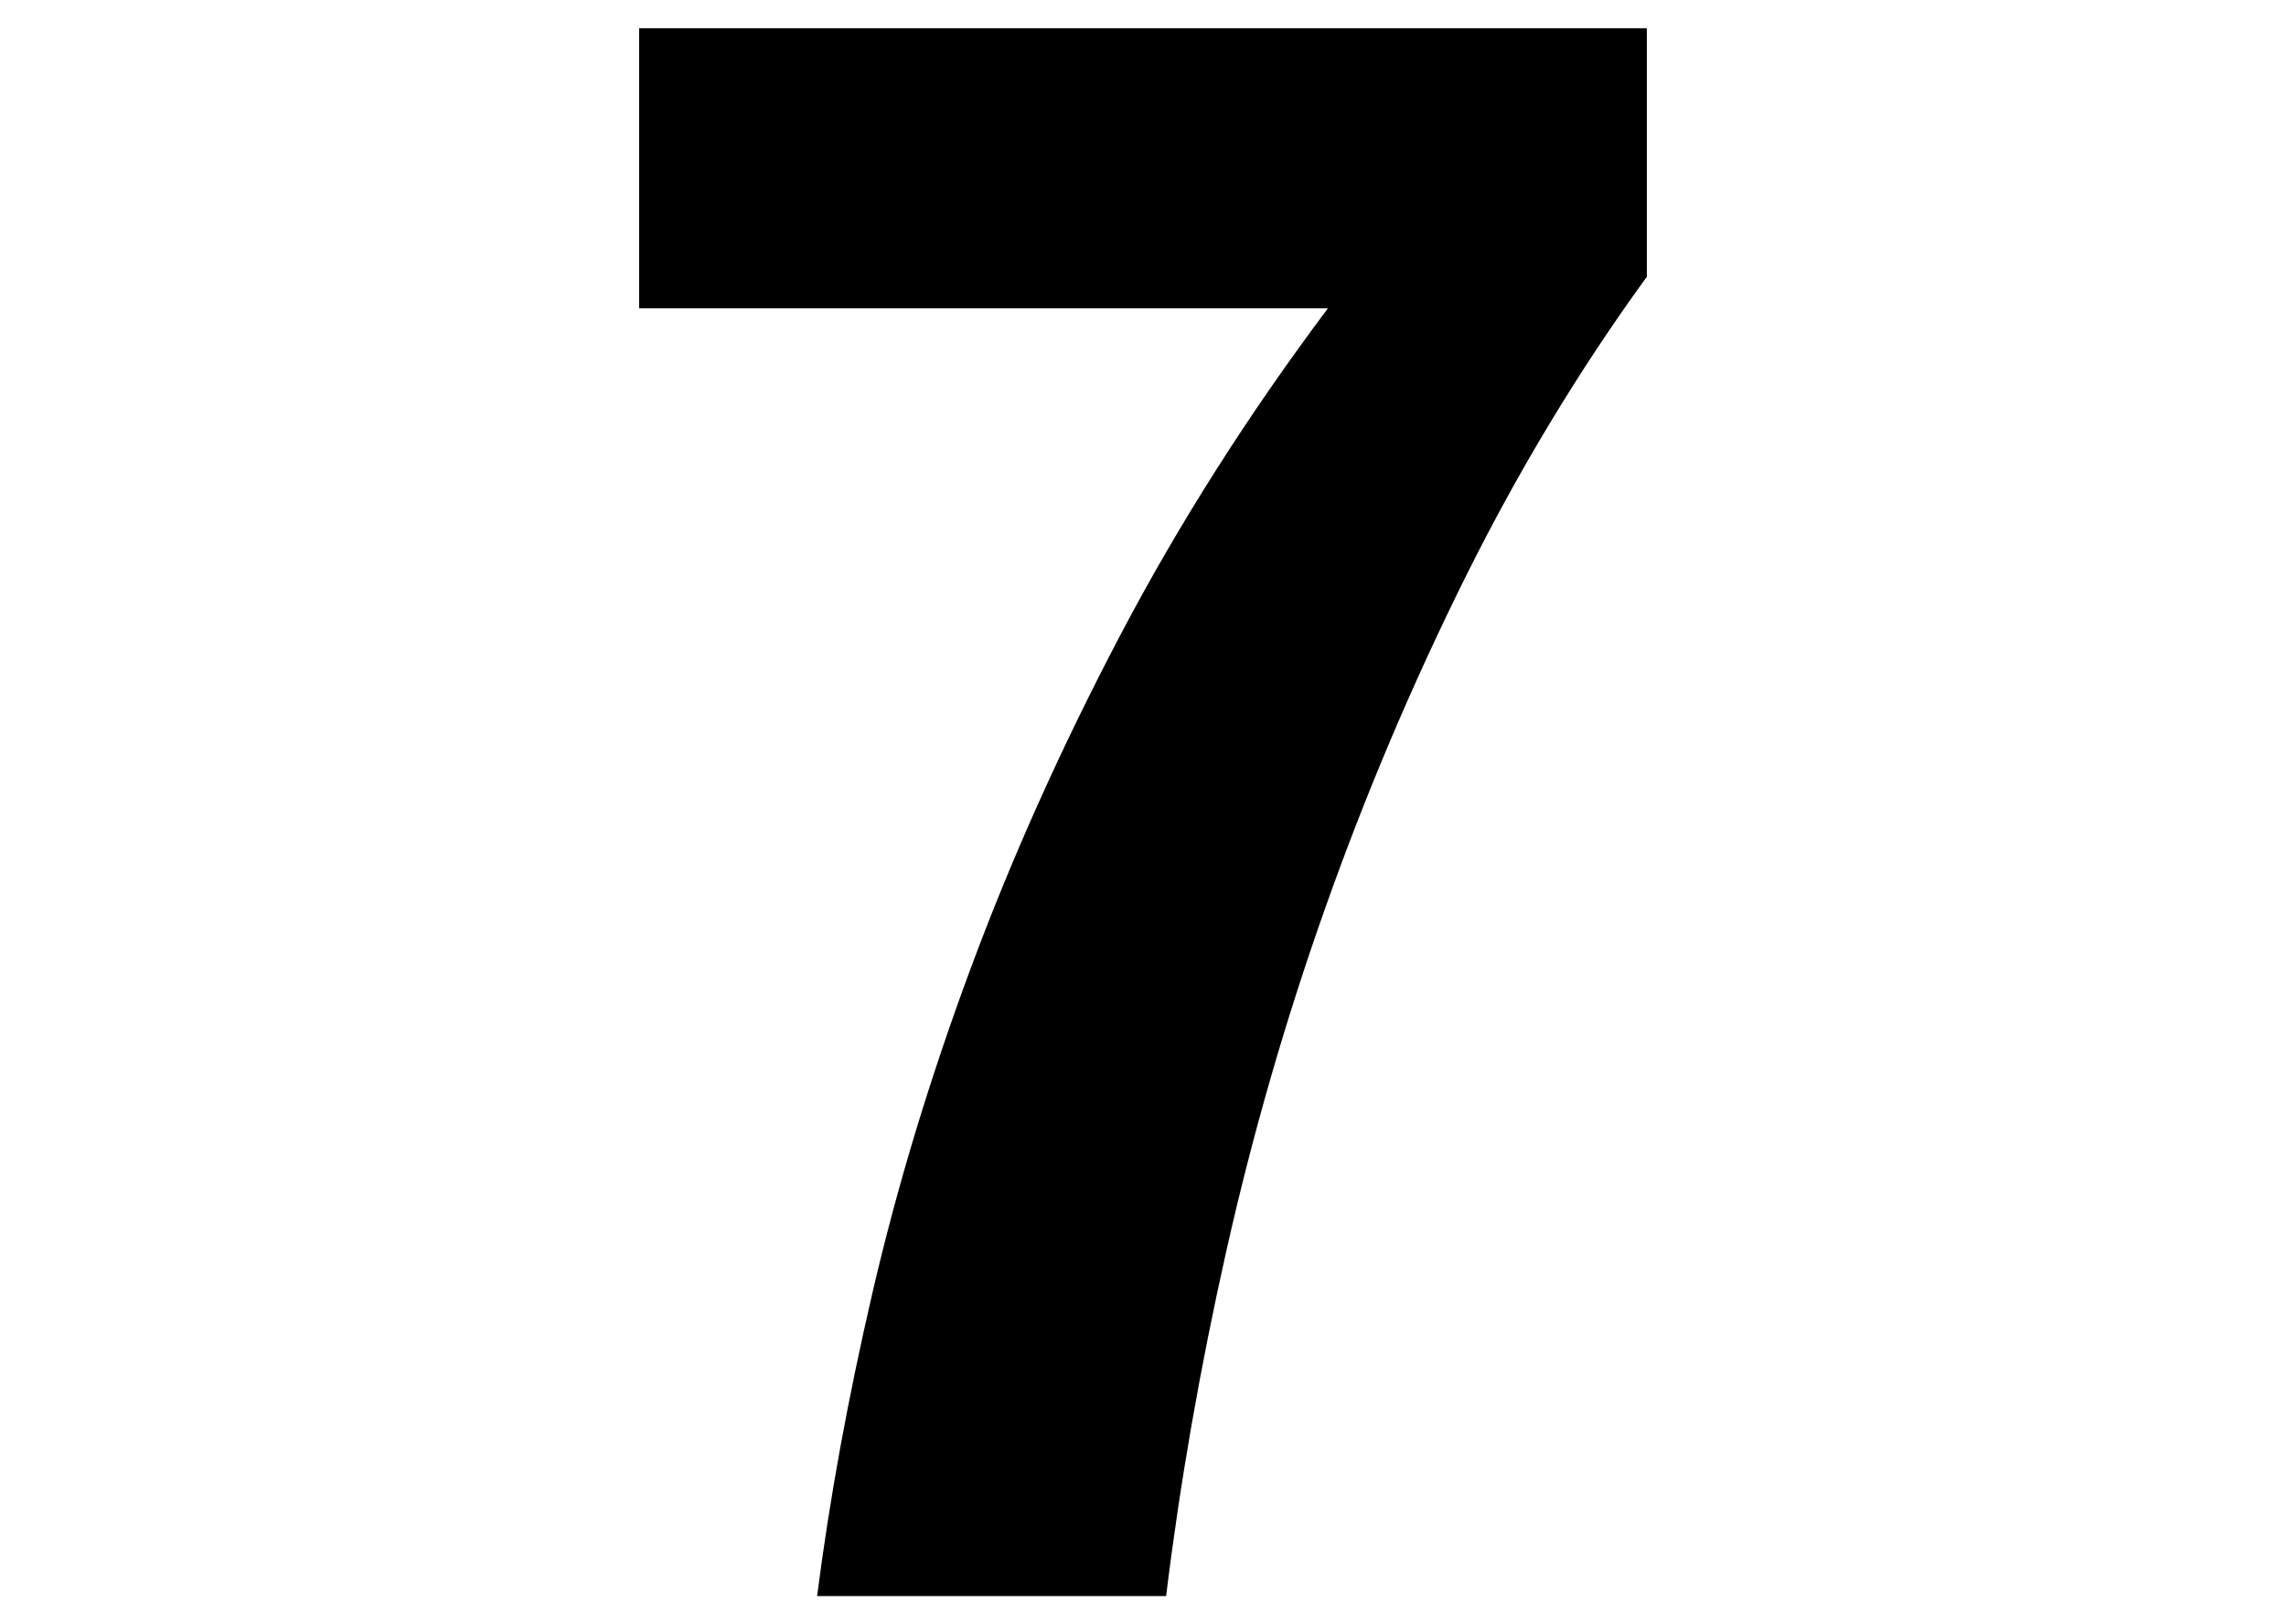 <?xml version="1.0" encoding="UTF-8"?>
<svg id="Calque_1" data-name="Calque 1" xmlns="http://www.w3.org/2000/svg" width="749.15" height="532.3" viewBox="0 0 749.15 532.3">
  <path d="M539.69,90.69c-22.23,30.61-42.04,63.43-59.46,98.46-17.42,35.05-32.7,71.07-45.82,108.09-13.14,37.02-23.99,74.66-32.57,112.9-8.59,38.25-15.15,75.88-19.69,112.9h-114.37c4.04-31.58,10.09-64.78,18.18-99.58,8.07-34.8,18.81-70.21,32.19-106.24,13.37-36.02,29.66-72.3,48.85-108.83,19.18-36.52,41.91-72.3,68.17-107.35h-225.71V9.25h330.23v81.44Z" stroke-width="0"/>
</svg>
